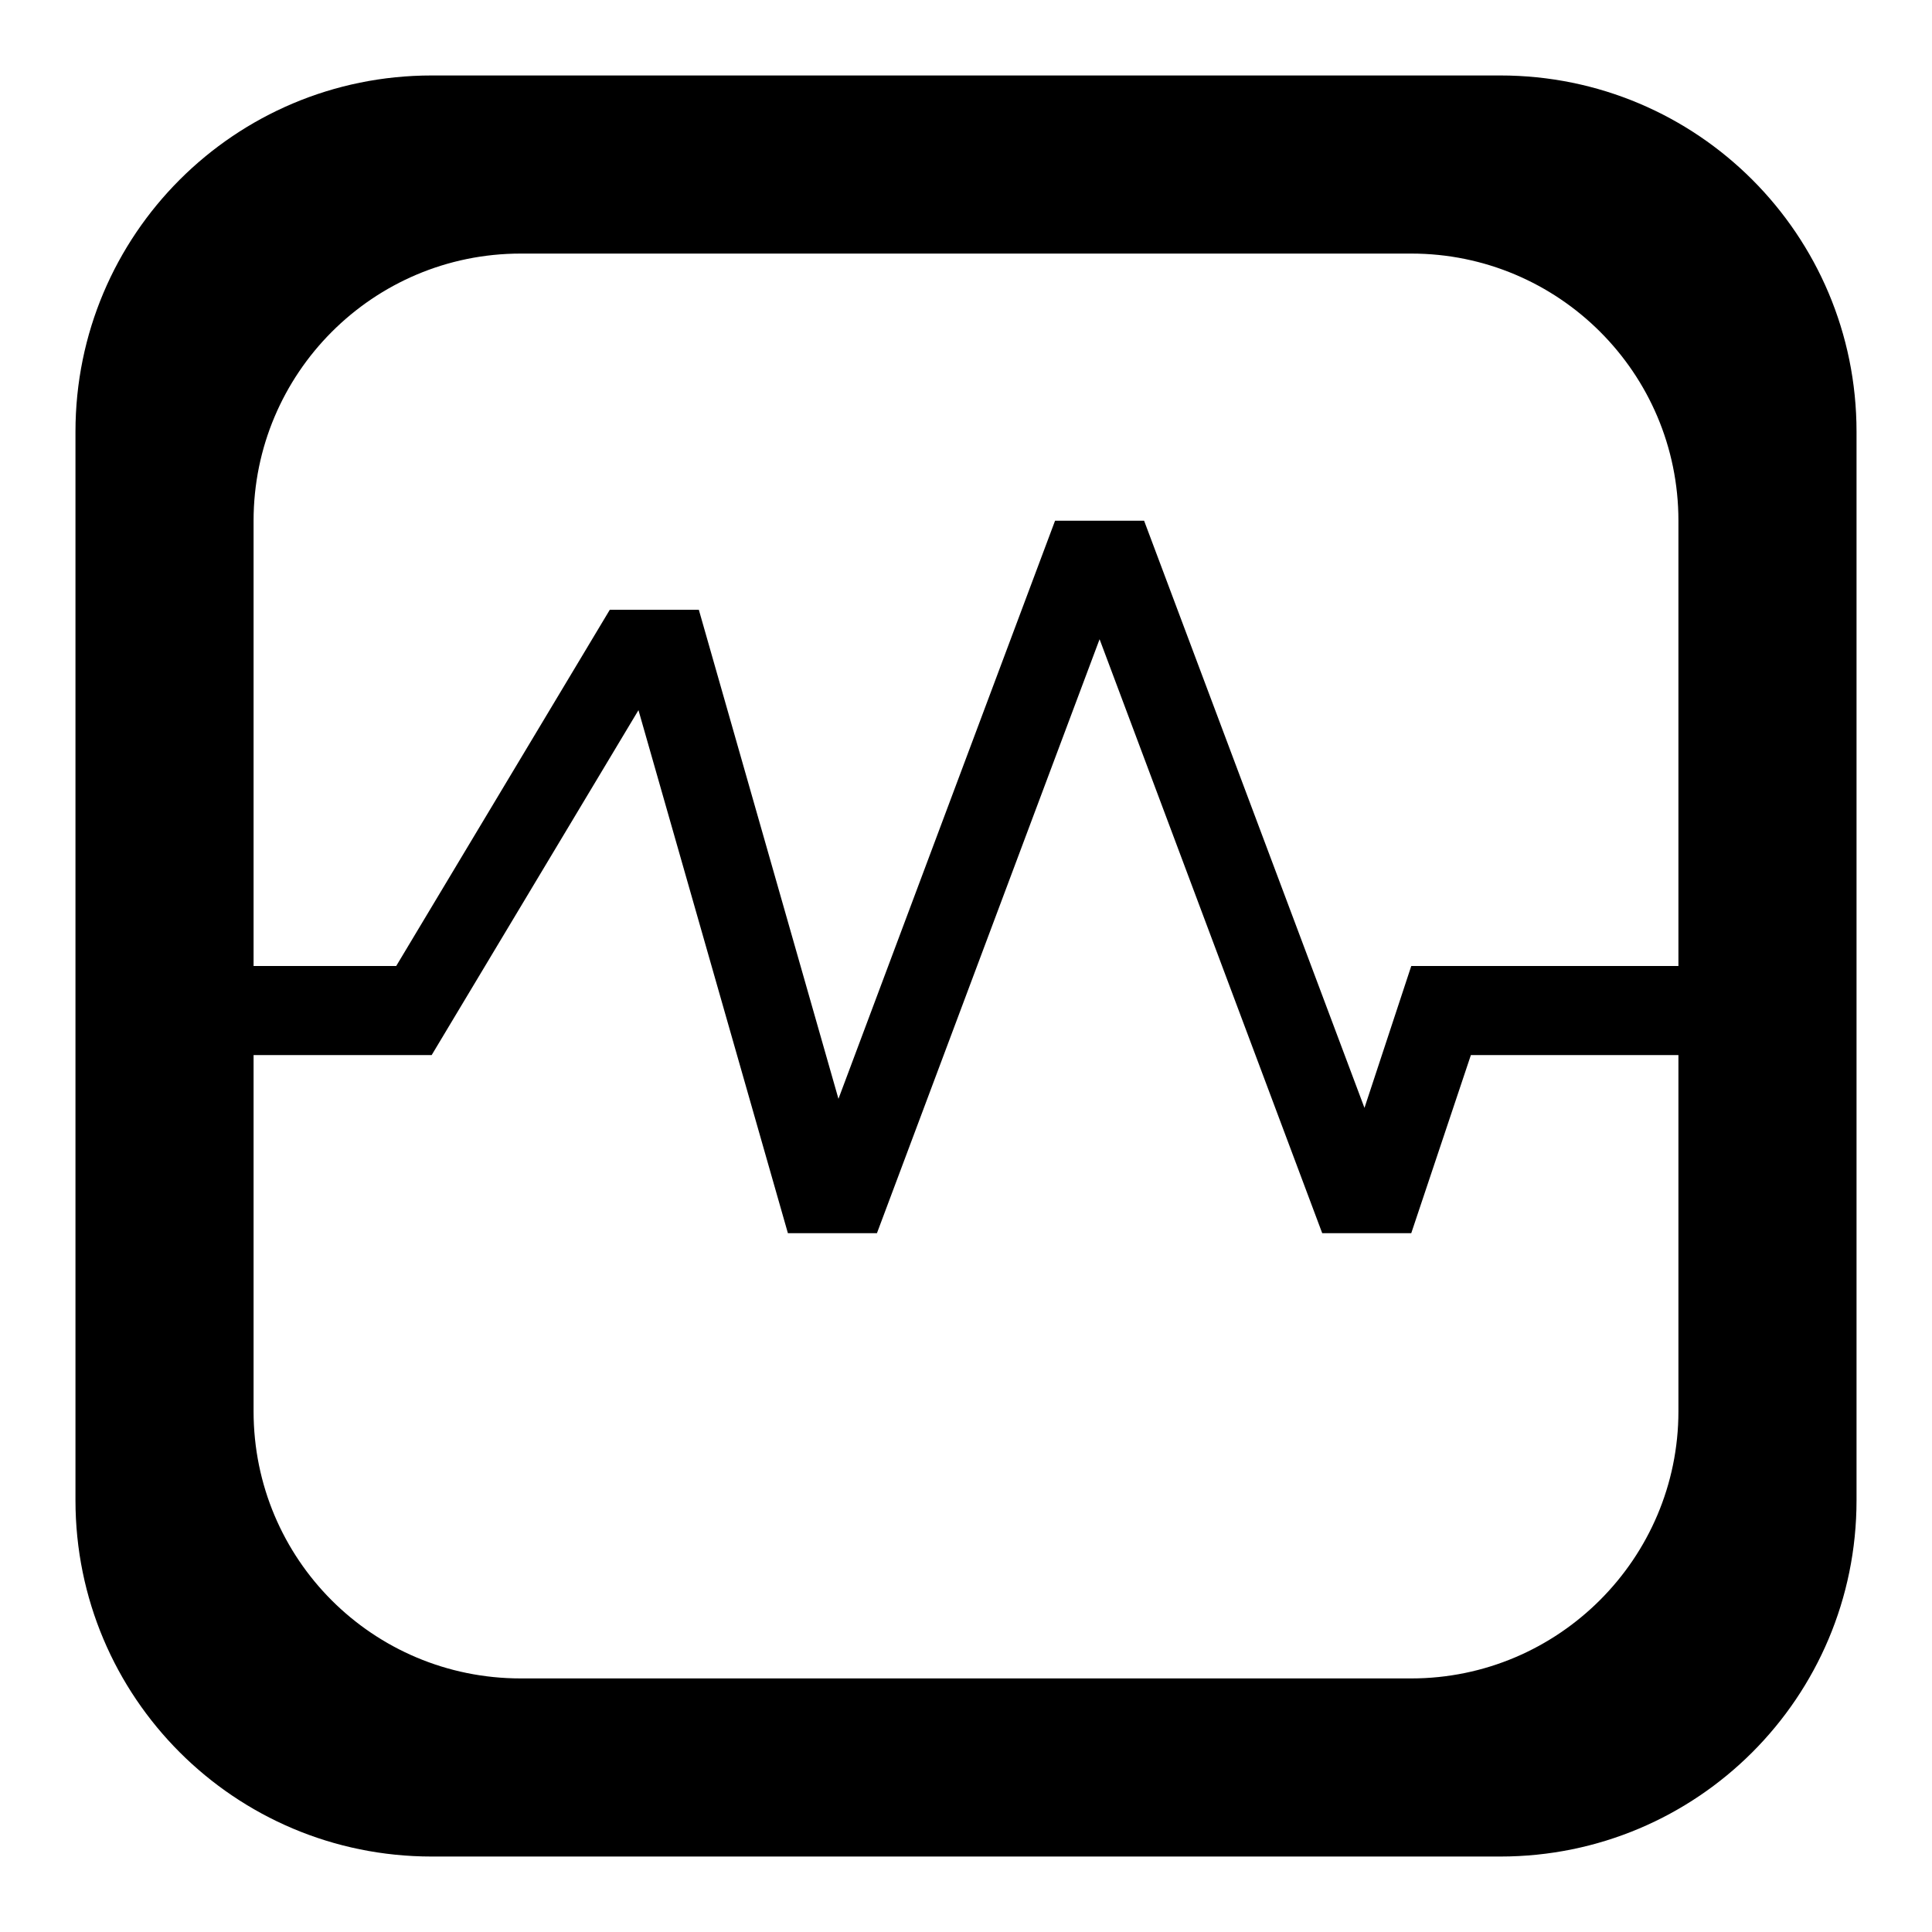 <?xml version="1.0" encoding="utf-8"?>
<!-- Svg Vector Icons : http://www.onlinewebfonts.com/icon -->
<!DOCTYPE svg PUBLIC "-//W3C//DTD SVG 1.1//EN" "http://www.w3.org/Graphics/SVG/1.1/DTD/svg11.dtd">
<svg version="1.1" xmlns="http://www.w3.org/2000/svg" xmlns:xlink="http://www.w3.org/1999/xlink" x="0px" y="0px" viewBox="0 0 256 256" enable-background="new 0 0 256 256" xml:space="preserve">
<g> <path fill="#000000" d="M198.8,10H57.2C31.1,10,10,31.1,10,57.2v141.6c0,26.1,21.1,47.2,47.2,47.2h141.6 c26.1,0,47.2-21.1,47.2-47.2V57.2C246,31.1,224.9,10,198.8,10z M222.4,187c0,19.5-15.9,35.4-35.4,35.4H69 c-19.6,0-35.4-15.8-35.4-35.4v-47.2h11.8h11.8l27.4-45.7l19.8,69.3h11.8l29.5-78.7l29.5,78.7H187l7.9-23.6h27.5V187z M222.4,128 h-23.6H187l-6.2,18.8L151.6,69h-11.8l-28.7,76.6L92.6,80.8H80.8L52.5,128H33.6V69c0-19.5,15.8-35.4,35.4-35.4h118 c19.5,0,35.4,15.8,35.4,35.4V128z"/></g>
</svg>
